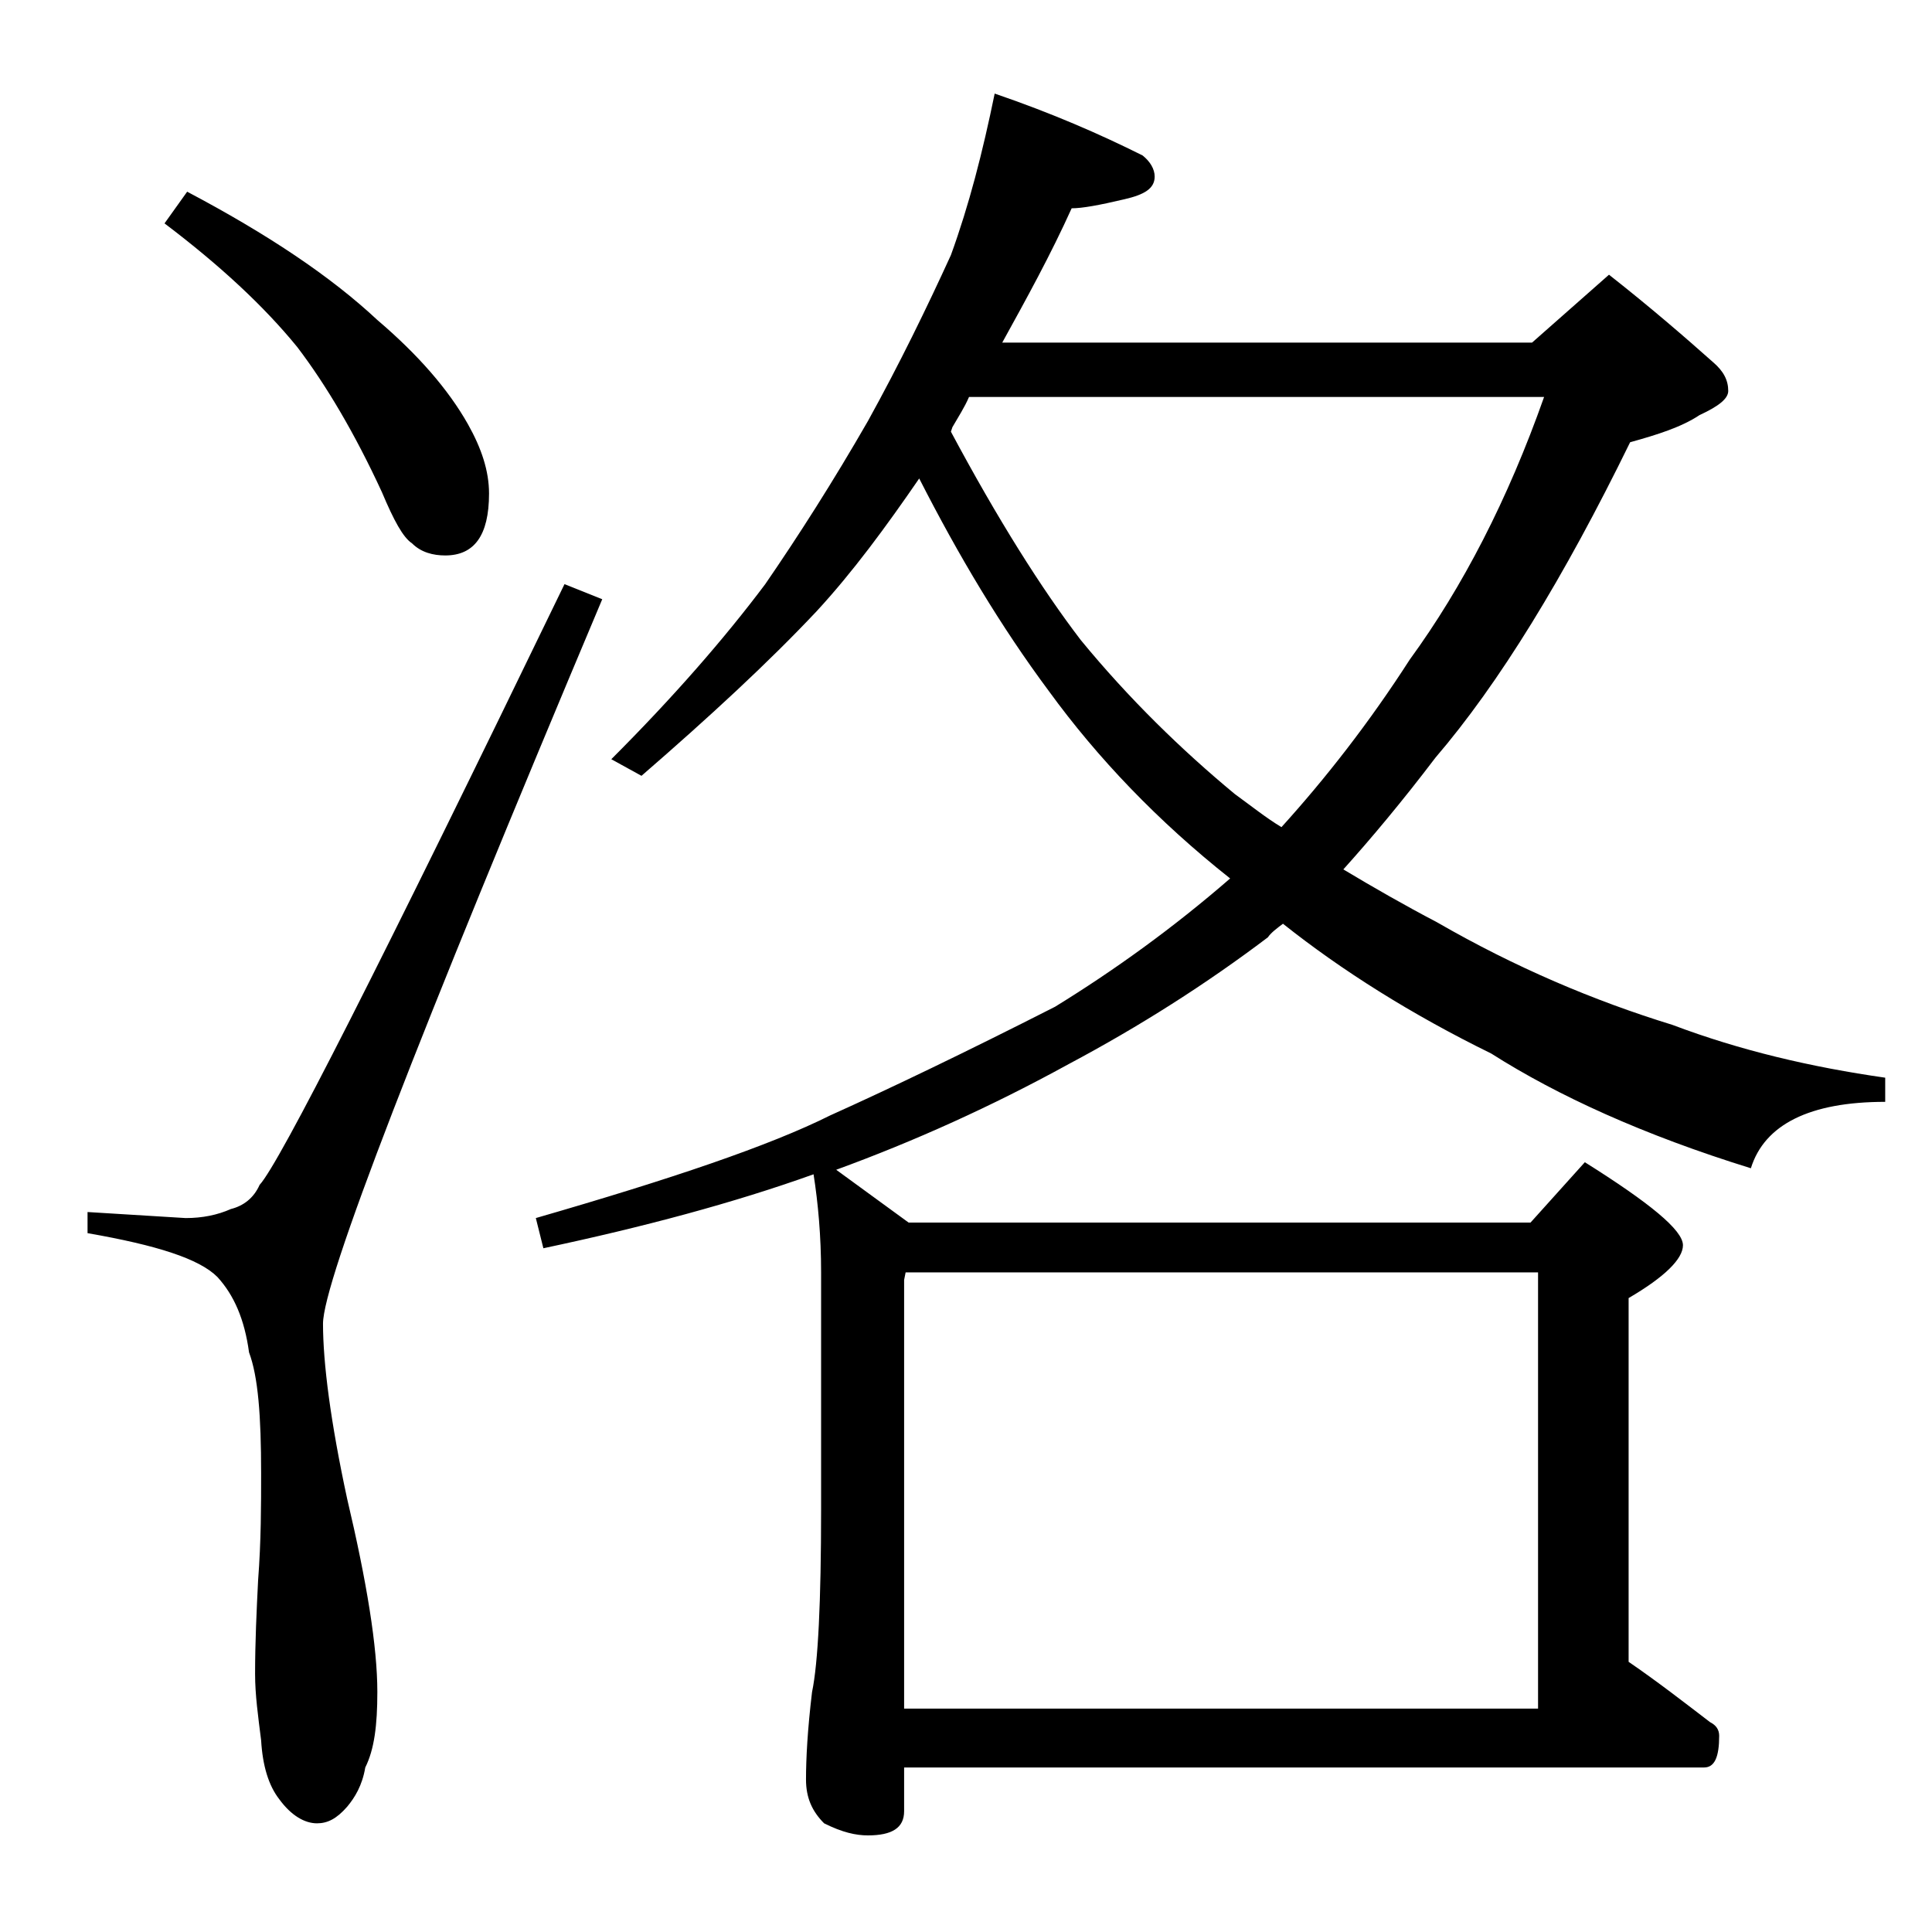 <?xml version="1.0" encoding="utf-8"?>
<!-- Generator: Adobe Illustrator 18.0.0, SVG Export Plug-In . SVG Version: 6.00 Build 0)  -->
<!DOCTYPE svg PUBLIC "-//W3C//DTD SVG 1.1//EN" "http://www.w3.org/Graphics/SVG/1.1/DTD/svg11.dtd">
<svg version="1.1" id="Layer_1" xmlns="http://www.w3.org/2000/svg" xmlns:xlink="http://www.w3.org/1999/xlink" x="0px" y="0px"
	 viewBox="0 0 128 128" enable-background="new 0 0 128 128" xml:space="preserve">
<path d="M37.4,38.7l2.5,1c-12.3,29.2-18.5,45.2-18.5,48c0,2.6,0.5,6.5,1.6,11.6c1.3,5.5,2,9.8,2,12.8c0,2.2-0.2,3.8-0.8,5
	c-0.2,1.2-0.7,2-1.2,2.6c-0.7,0.8-1.3,1.1-2,1.1c-0.8,0-1.7-0.5-2.5-1.6c-0.7-0.9-1.1-2.2-1.2-3.9c-0.2-1.6-0.4-3-0.4-4.4
	c0-2.1,0.1-4.2,0.2-6.2c0.2-2.6,0.2-5,0.2-7.1c0-3.8-0.2-6.4-0.8-8c-0.3-2.2-1-3.8-2.1-5c-1.2-1.2-4-2.1-8.6-2.9v-1.4l6.5,0.4
	c1.1,0,2.1-0.2,3-0.6c0.8-0.2,1.5-0.7,1.9-1.6C18.5,77.1,25.2,63.9,37.4,38.7z M12.4,12.7c5.3,2.8,9.5,5.6,12.6,8.5
	c2.7,2.3,4.7,4.6,6,6.9c0.9,1.6,1.4,3.1,1.4,4.6c0,2.8-1,4.1-2.9,4.1c-0.8,0-1.6-0.2-2.2-0.8c-0.6-0.4-1.2-1.5-2-3.4
	c-1.8-3.9-3.7-7.1-5.6-9.6c-2.2-2.7-5.1-5.4-8.8-8.2L12.4,12.7z M65.9,6.2c3.8,1.3,7,2.7,9.8,4.1c0.5,0.4,0.8,0.9,0.8,1.4
	c0,0.8-0.7,1.2-2,1.5c-1.7,0.4-2.8,0.6-3.5,0.6c-1.4,3.1-3,6-4.6,8.9h35.1l5.1-4.5c2.8,2.2,5.1,4.2,6.9,5.8c0.7,0.6,1,1.2,1,1.9
	c0,0.5-0.6,1-1.9,1.6c-1.2,0.8-2.8,1.3-4.6,1.8c-4.4,9-8.7,16-12.9,20.9c-2.2,2.9-4.3,5.4-6.1,7.4c2,1.2,4.1,2.4,6.2,3.5
	c5.2,3,10.4,5.2,15.6,6.8c4.5,1.7,9.2,2.8,14.1,3.5v1.6c-5,0-8,1.5-8.9,4.4c-7.1-2.2-12.8-4.8-17.2-7.6c-5.3-2.6-9.9-5.5-13.8-8.6
	c-0.4,0.3-0.8,0.6-1,0.9c-4.1,3.1-8.5,5.9-13.2,8.4c-5.1,2.8-10.2,5.1-15.4,7l4.8,3.5h41.2l3.6-4c4.3,2.7,6.5,4.5,6.5,5.5
	c0,0.9-1.2,2.1-3.6,3.5v24.1c1.9,1.3,3.7,2.7,5.4,4c0.4,0.2,0.6,0.5,0.6,0.9c0,1.4-0.3,2.1-1,2.1h-53v2.9c0,1.1-0.8,1.6-2.4,1.6
	c-0.8,0-1.7-0.2-2.9-0.8c-0.8-0.8-1.2-1.7-1.2-2.9c0-1.4,0.1-3.3,0.4-5.8c0.4-1.9,0.6-6,0.6-12.1V84.3c0-2.4-0.2-4.6-0.5-6.5
	c-5.3,1.9-11.3,3.5-17.9,4.9l-0.5-2c9-2.6,15.5-4.8,19.5-6.8c4-1.8,9-4.2,14.9-7.2c3.9-2.4,7.8-5.2,11.6-8.5c-4.8-3.8-8.8-8-12-12.4
	c-3.2-4.3-6-9-8.6-14.1c-2.2,3.2-4.4,6.2-6.8,8.8c-3.2,3.4-7.1,7-11.6,10.9l-2-1.1c4.1-4.1,7.5-8,10.2-11.6
	c2.2-3.2,4.5-6.8,6.8-10.8c2.1-3.8,3.9-7.5,5.5-11C64.2,13.6,65.1,10.1,65.9,6.2z M59.9,113.2h42V84.3H60l-0.1,0.5V113.2z M63,28.6
	c3.1,5.8,6,10.4,8.6,13.8c3.2,3.9,6.7,7.3,10.2,10.2c1.1,0.8,2.1,1.6,3.1,2.2c2.9-3.2,5.8-6.9,8.5-11.1c3.5-4.8,6.5-10.6,8.9-17.4
	H64.2c-0.3,0.7-0.7,1.3-1.1,2L63,28.6z"/>
</svg>
